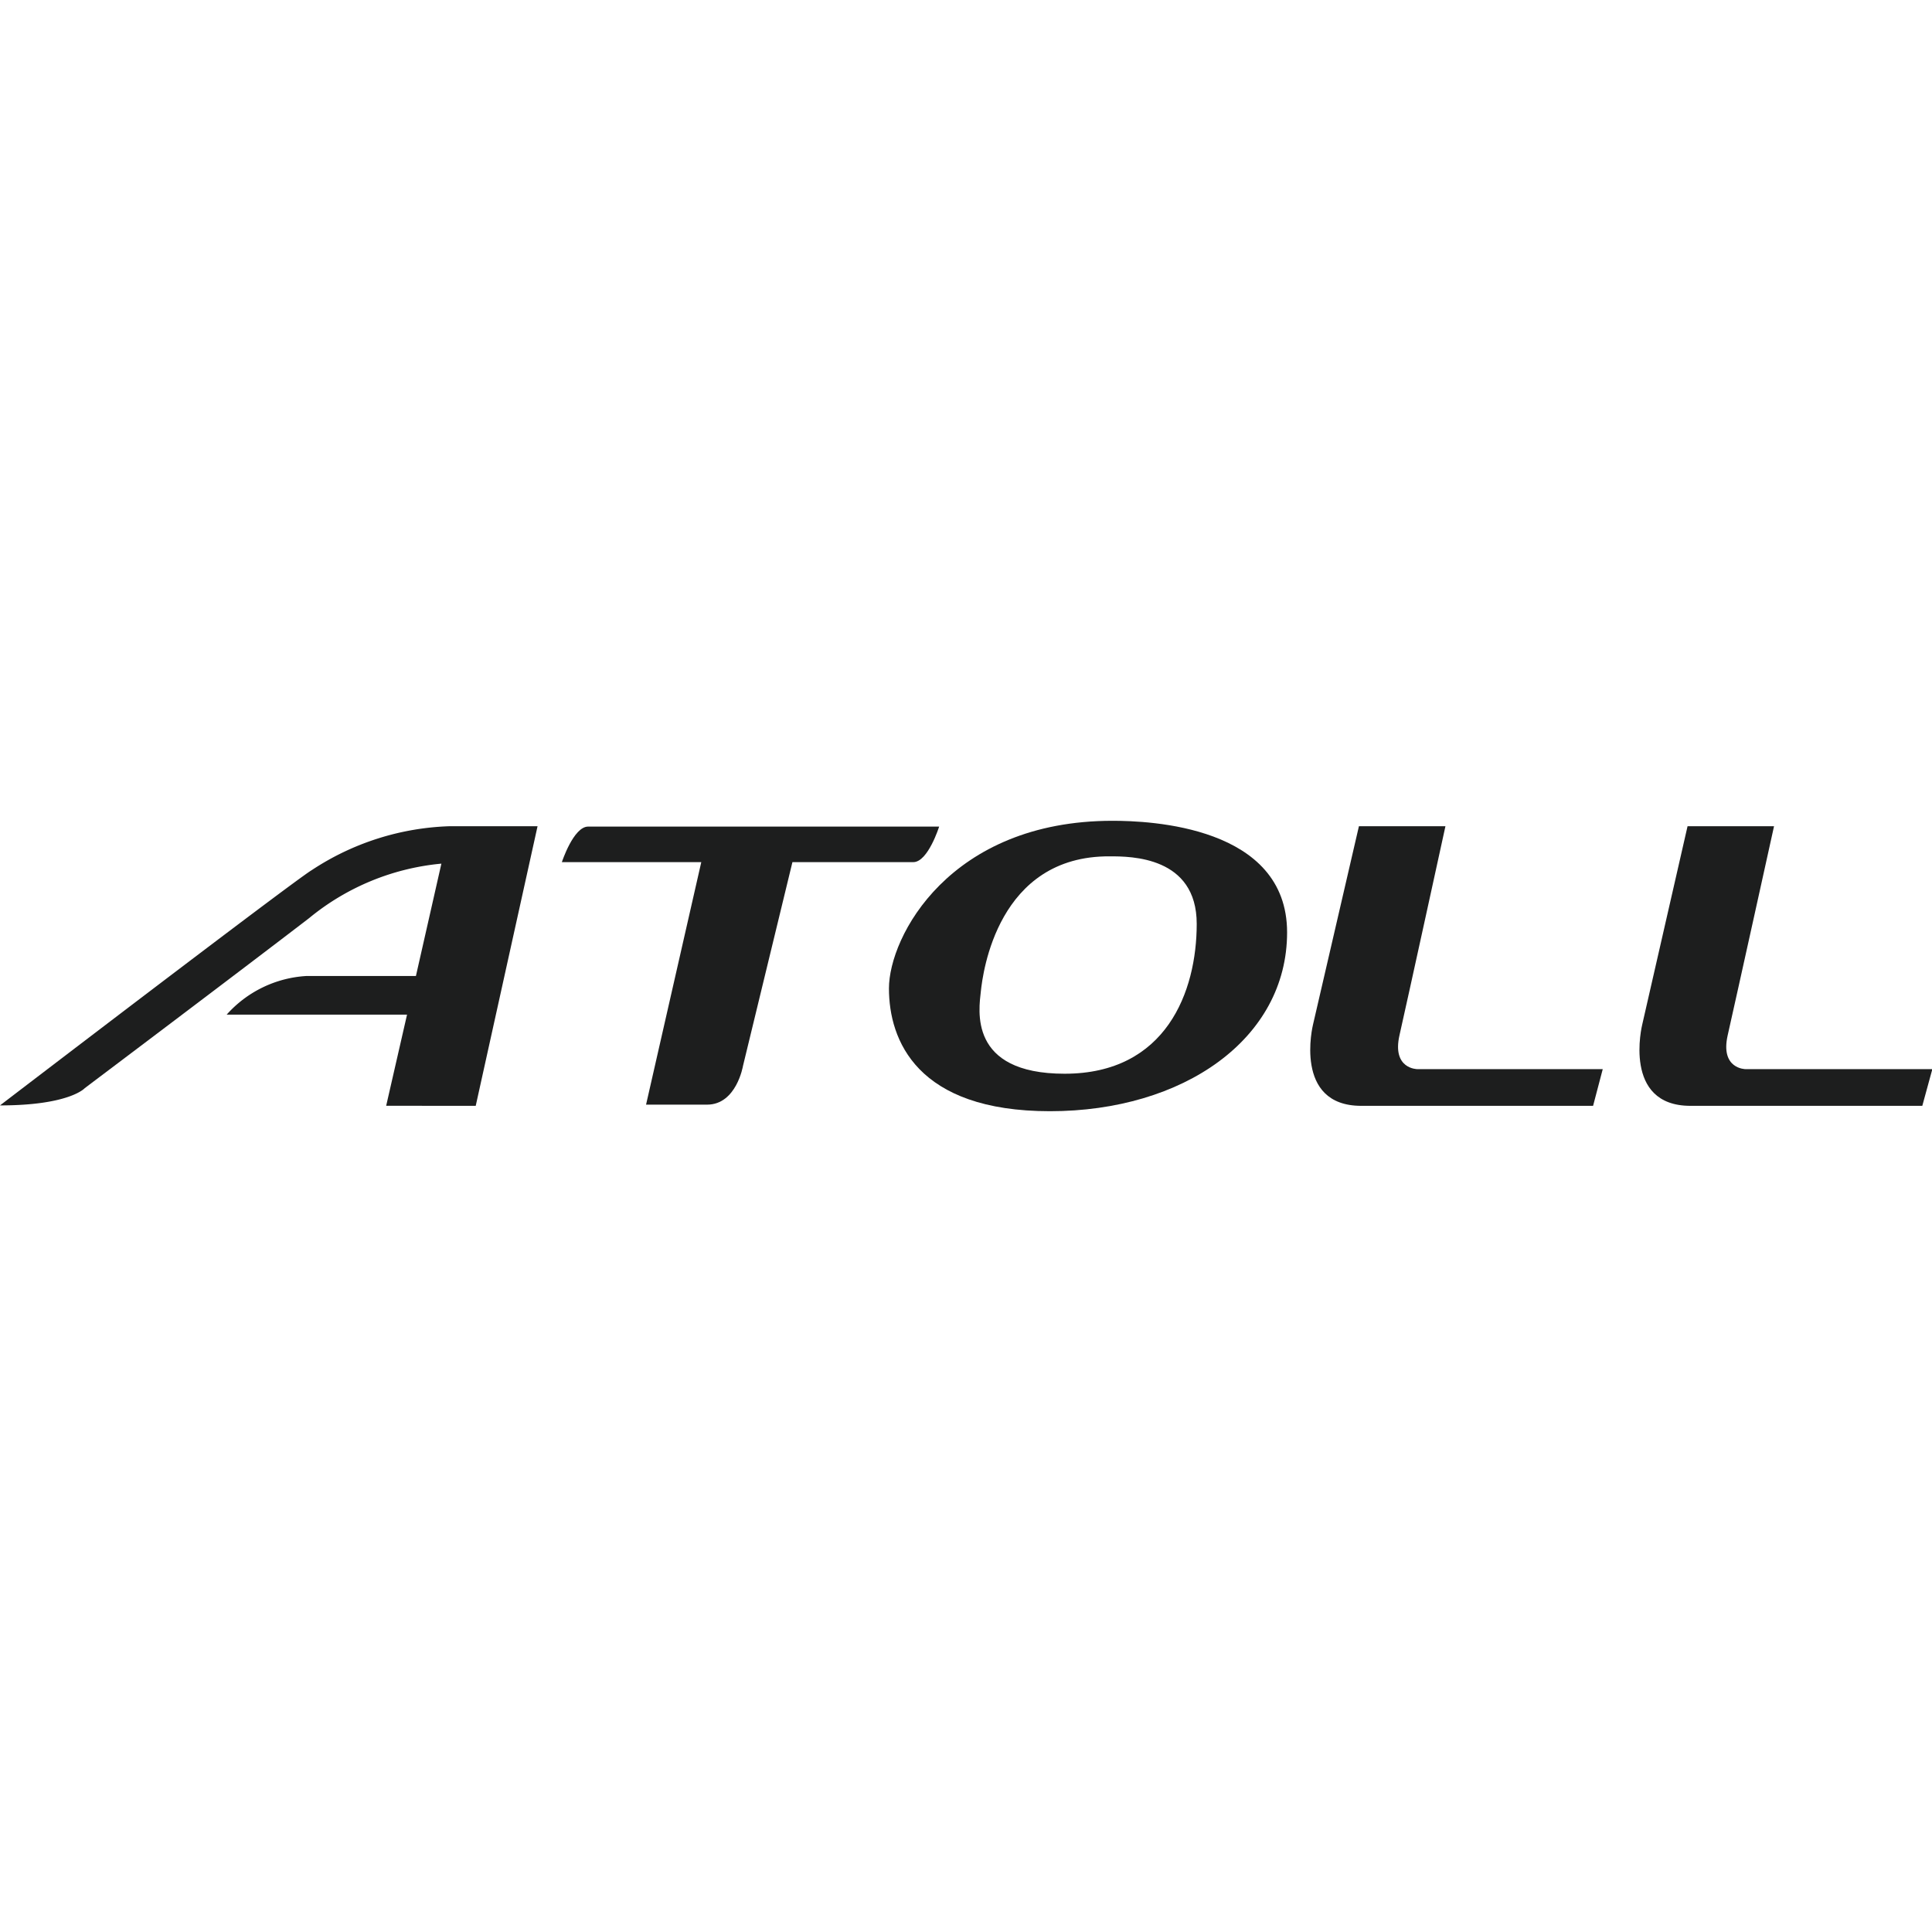 <svg xmlns="http://www.w3.org/2000/svg" viewBox="0 0 50 50"><defs><style>.a{fill:#1d1e1e;}</style></defs><path class="a" d="M0,28.608s7.585-5.8,8.065-6.087a6.86,6.86,0,0,1,3.588-1.139h2.259l-1.6,7.236H9.994l.54-2.359H5.866a3,3,0,0,1,2.059-1h2.839l.659-2.908A6.3,6.3,0,0,0,8,23.761c-1.769,1.359-5.806,4.4-5.806,4.4S1.8,28.608,0,28.608Z"/><path class="a" d="M18.149,22.312H14.541s.3-.92.68-.92h9.084s-.289.92-.669.92H20.508l-1.28,5.276s-.169,1-.929,1H16.72Z"/><path class="a" d="M28.793,21.242c-4.218,0-5.787,3-5.787,4.338s.72,3.178,4.168,3.178,6.136-1.869,6.136-4.627S29.742,21.242,28.793,21.242Zm-1.24,6.546c-2.508,0-2.218-1.669-2.168-2.138s.43-3.508,3.338-3.488c.539,0,2.248,0,2.248,1.749S30.182,27.788,27.553,27.788Z"/><path class="a" d="M37.408,21.382H35.169L33.98,26.519s-.52,2.1,1.249,2.1h6l.25-.95h-4.8s-.66,0-.46-.879S37.408,21.382,37.408,21.382Z"/><path class="a" d="M45.912,21.382H43.674L42.5,26.519s-.52,2.1,1.249,2.1h6l.26-.95H45.173s-.66,0-.46-.879S45.912,21.382,45.912,21.382Z"/></svg>